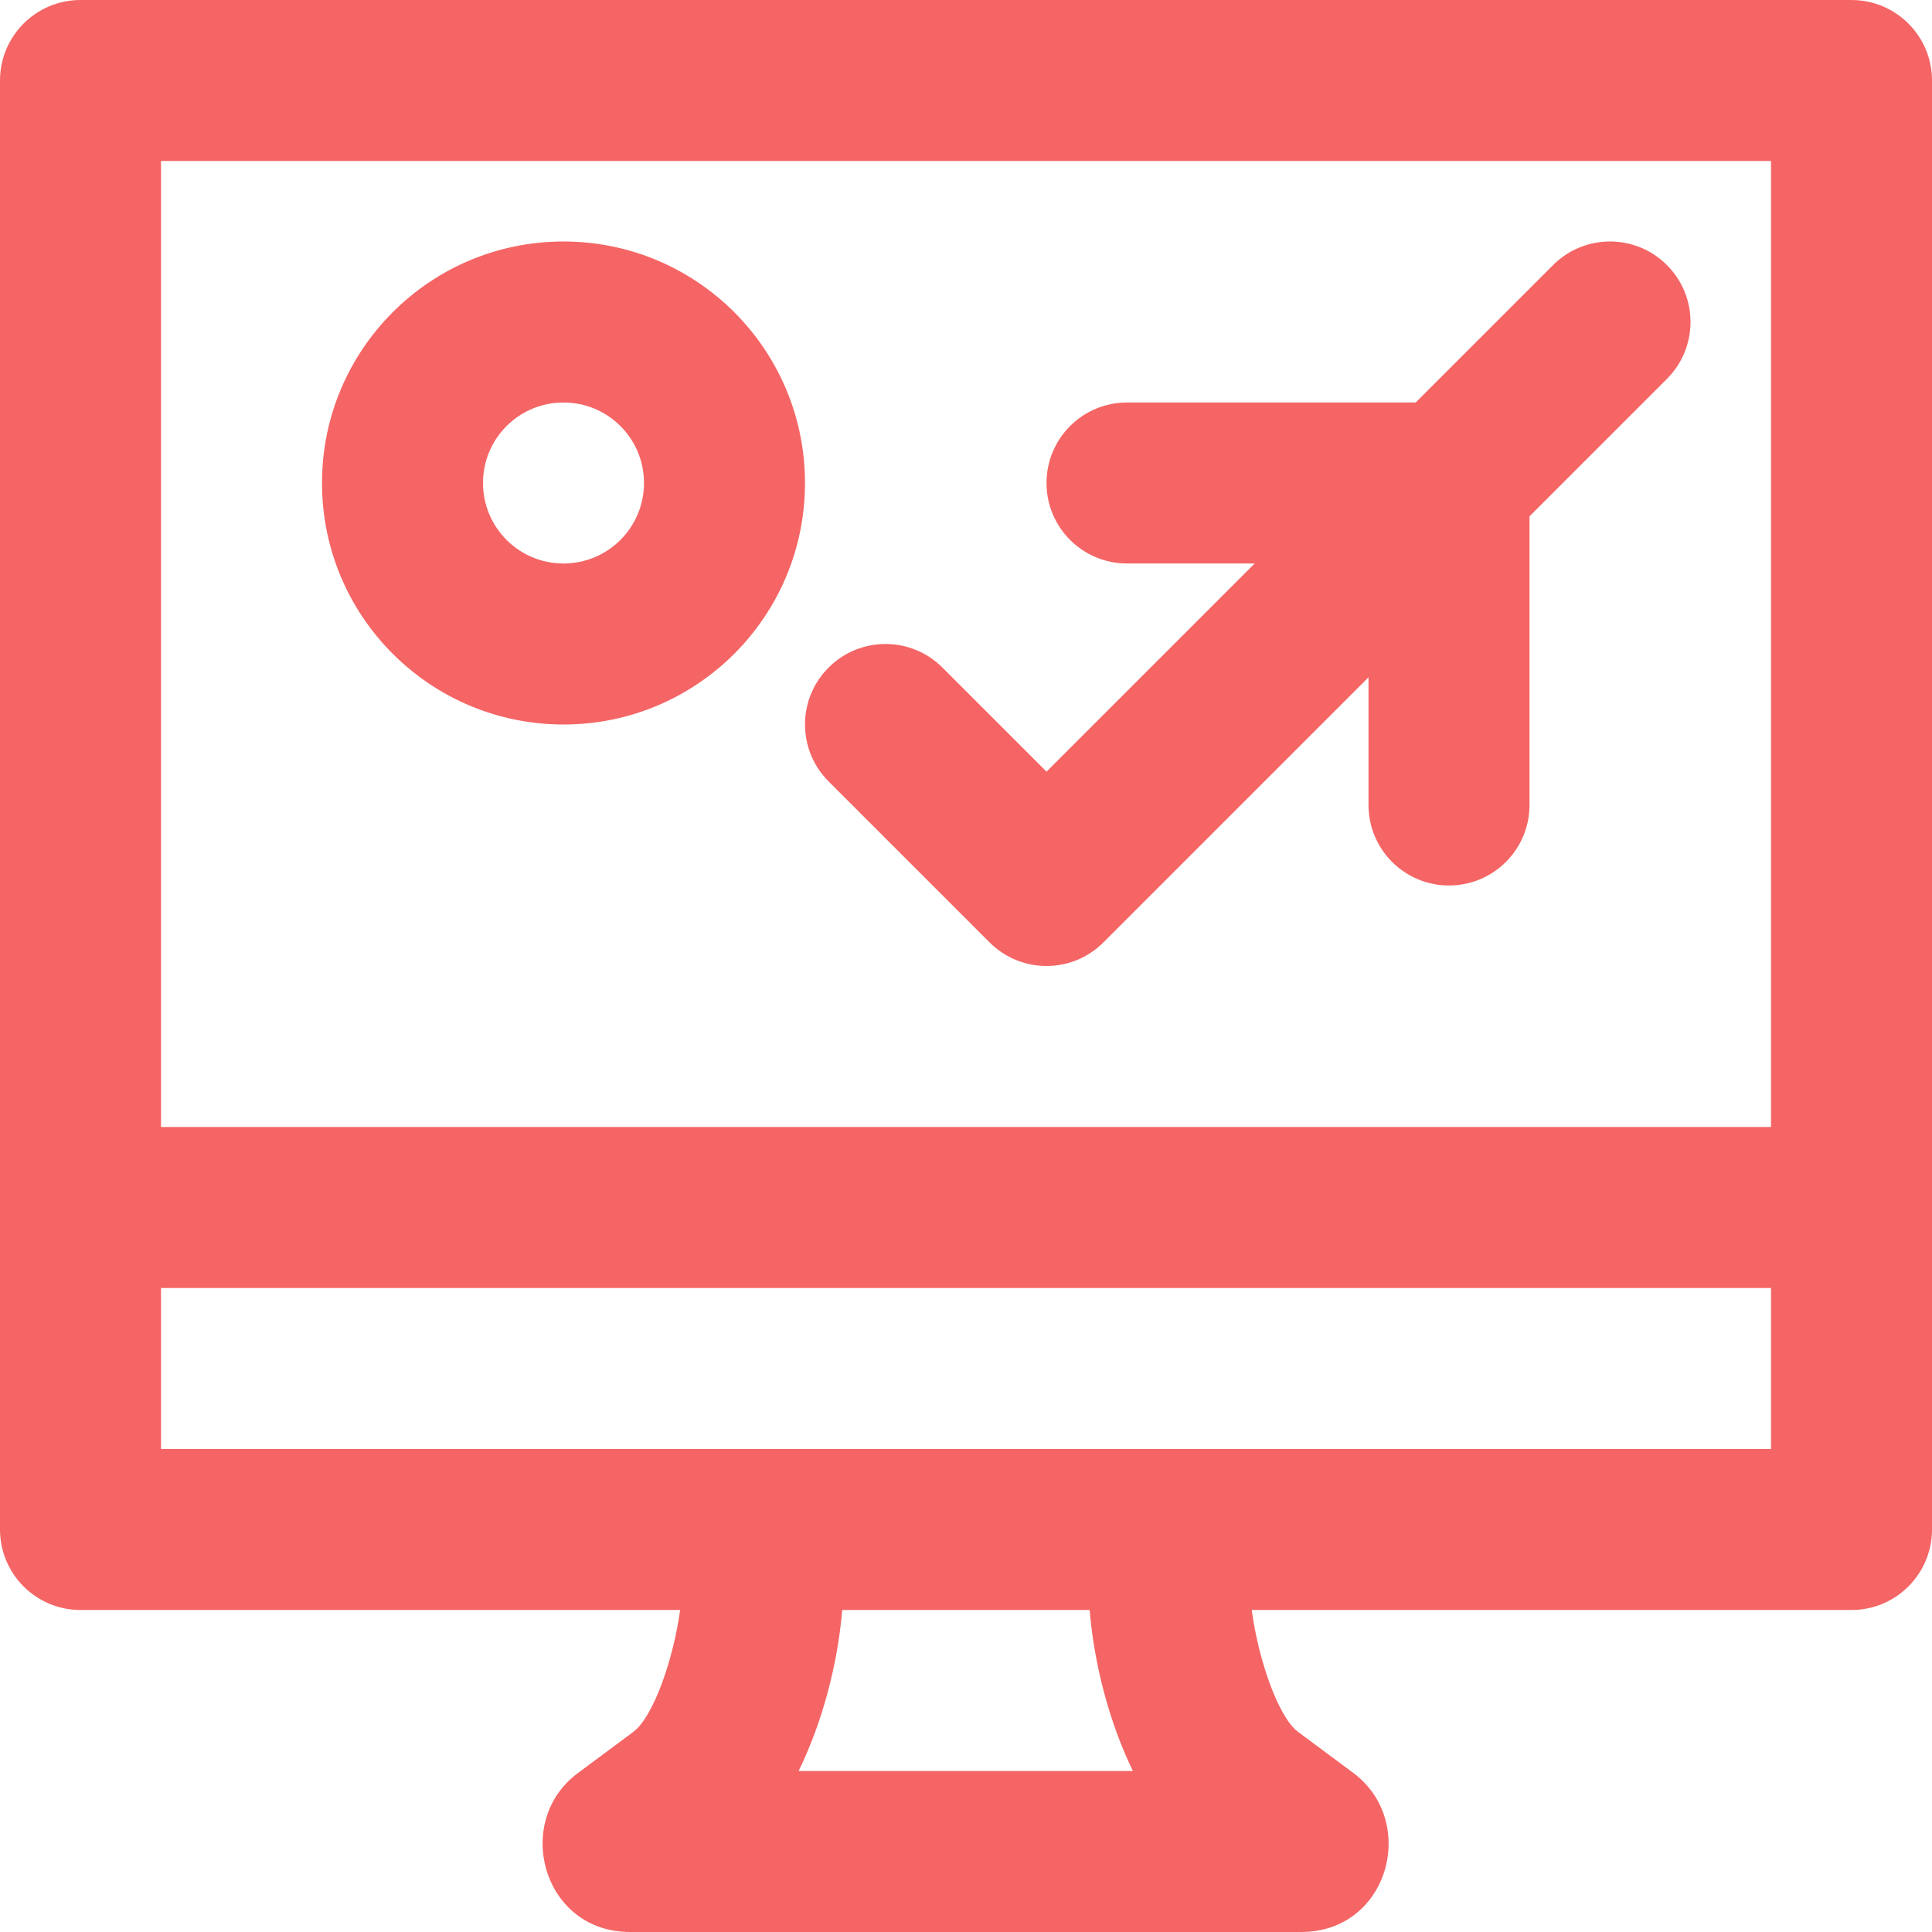 <?xml version="1.0" encoding="iso-8859-1"?>
<!-- Uploaded to: SVG Repo, www.svgrepo.com, Generator: SVG Repo Mixer Tools -->
<svg fill="#F56565" height="800px" width="800px" version="1.1" id="Layer_1" xmlns="http://www.w3.org/2000/svg" xmlns:xlink="http://www.w3.org/1999/xlink" 
	 viewBox="0 0 512 512" xml:space="preserve">
<g>
	<g>
		<g>
			<path d="M490.667,0.001H21.333C9.551,0.001,0,9.552,0,21.334v298.667v85.333c0,11.782,9.551,21.333,21.333,21.333H180.24
				c-1.864,13.54-7.223,28.443-12.393,32.289l-14.604,10.852c-17.426,12.762-9.526,42.19,13.727,42.19h177.877
				c23.176,0,31.133-29.276,13.746-42.192l-14.594-10.839c-5.142-3.82-10.452-18.732-12.273-32.301h158.941
				c11.782,0,21.333-9.551,21.333-21.333v-85.333V21.334C512,9.552,502.449,0.001,490.667,0.001z M42.667,42.668h426.667v256H42.667
				V42.668z M300.232,469.332H211.64c6.264-12.825,10.34-28.154,11.56-42.665h65.574
				C289.964,441.183,293.999,456.51,300.232,469.332z M311.041,384.001c-0.024,0-0.048-0.002-0.072-0.002H201.039
				c-0.024,0-0.048,0.002-0.072,0.002H42.667v-42.667h426.667v42.667H311.041z"/>
			<path d="M411.582,70.247l-36.418,36.418h-76.497c-11.782,0-21.333,9.551-21.333,21.333c0,11.782,9.551,21.333,21.333,21.333
				h33.83l-55.163,55.163l-27.582-27.582c-8.331-8.331-21.839-8.331-30.17,0s-8.331,21.839,0,30.17l42.667,42.667
				c8.331,8.331,21.839,8.331,30.17,0l70.248-70.248v33.83c0,11.782,9.551,21.333,21.333,21.333
				c11.782,0,21.333-9.551,21.333-21.333v-76.497l36.418-36.418c8.331-8.331,8.331-21.839,0-30.17
				C433.42,61.916,419.913,61.916,411.582,70.247z"/>
			<path d="M149.333,63.999c-35.355,0-64,28.645-64,64s28.645,64,64,64s64-28.645,64-64S184.689,63.999,149.333,63.999z
				 M149.333,149.332c-11.791,0-21.333-9.542-21.333-21.333s9.542-21.333,21.333-21.333s21.333,9.542,21.333,21.333
				S161.125,149.332,149.333,149.332z"/>
		</g>
	</g>
</g>
</svg>